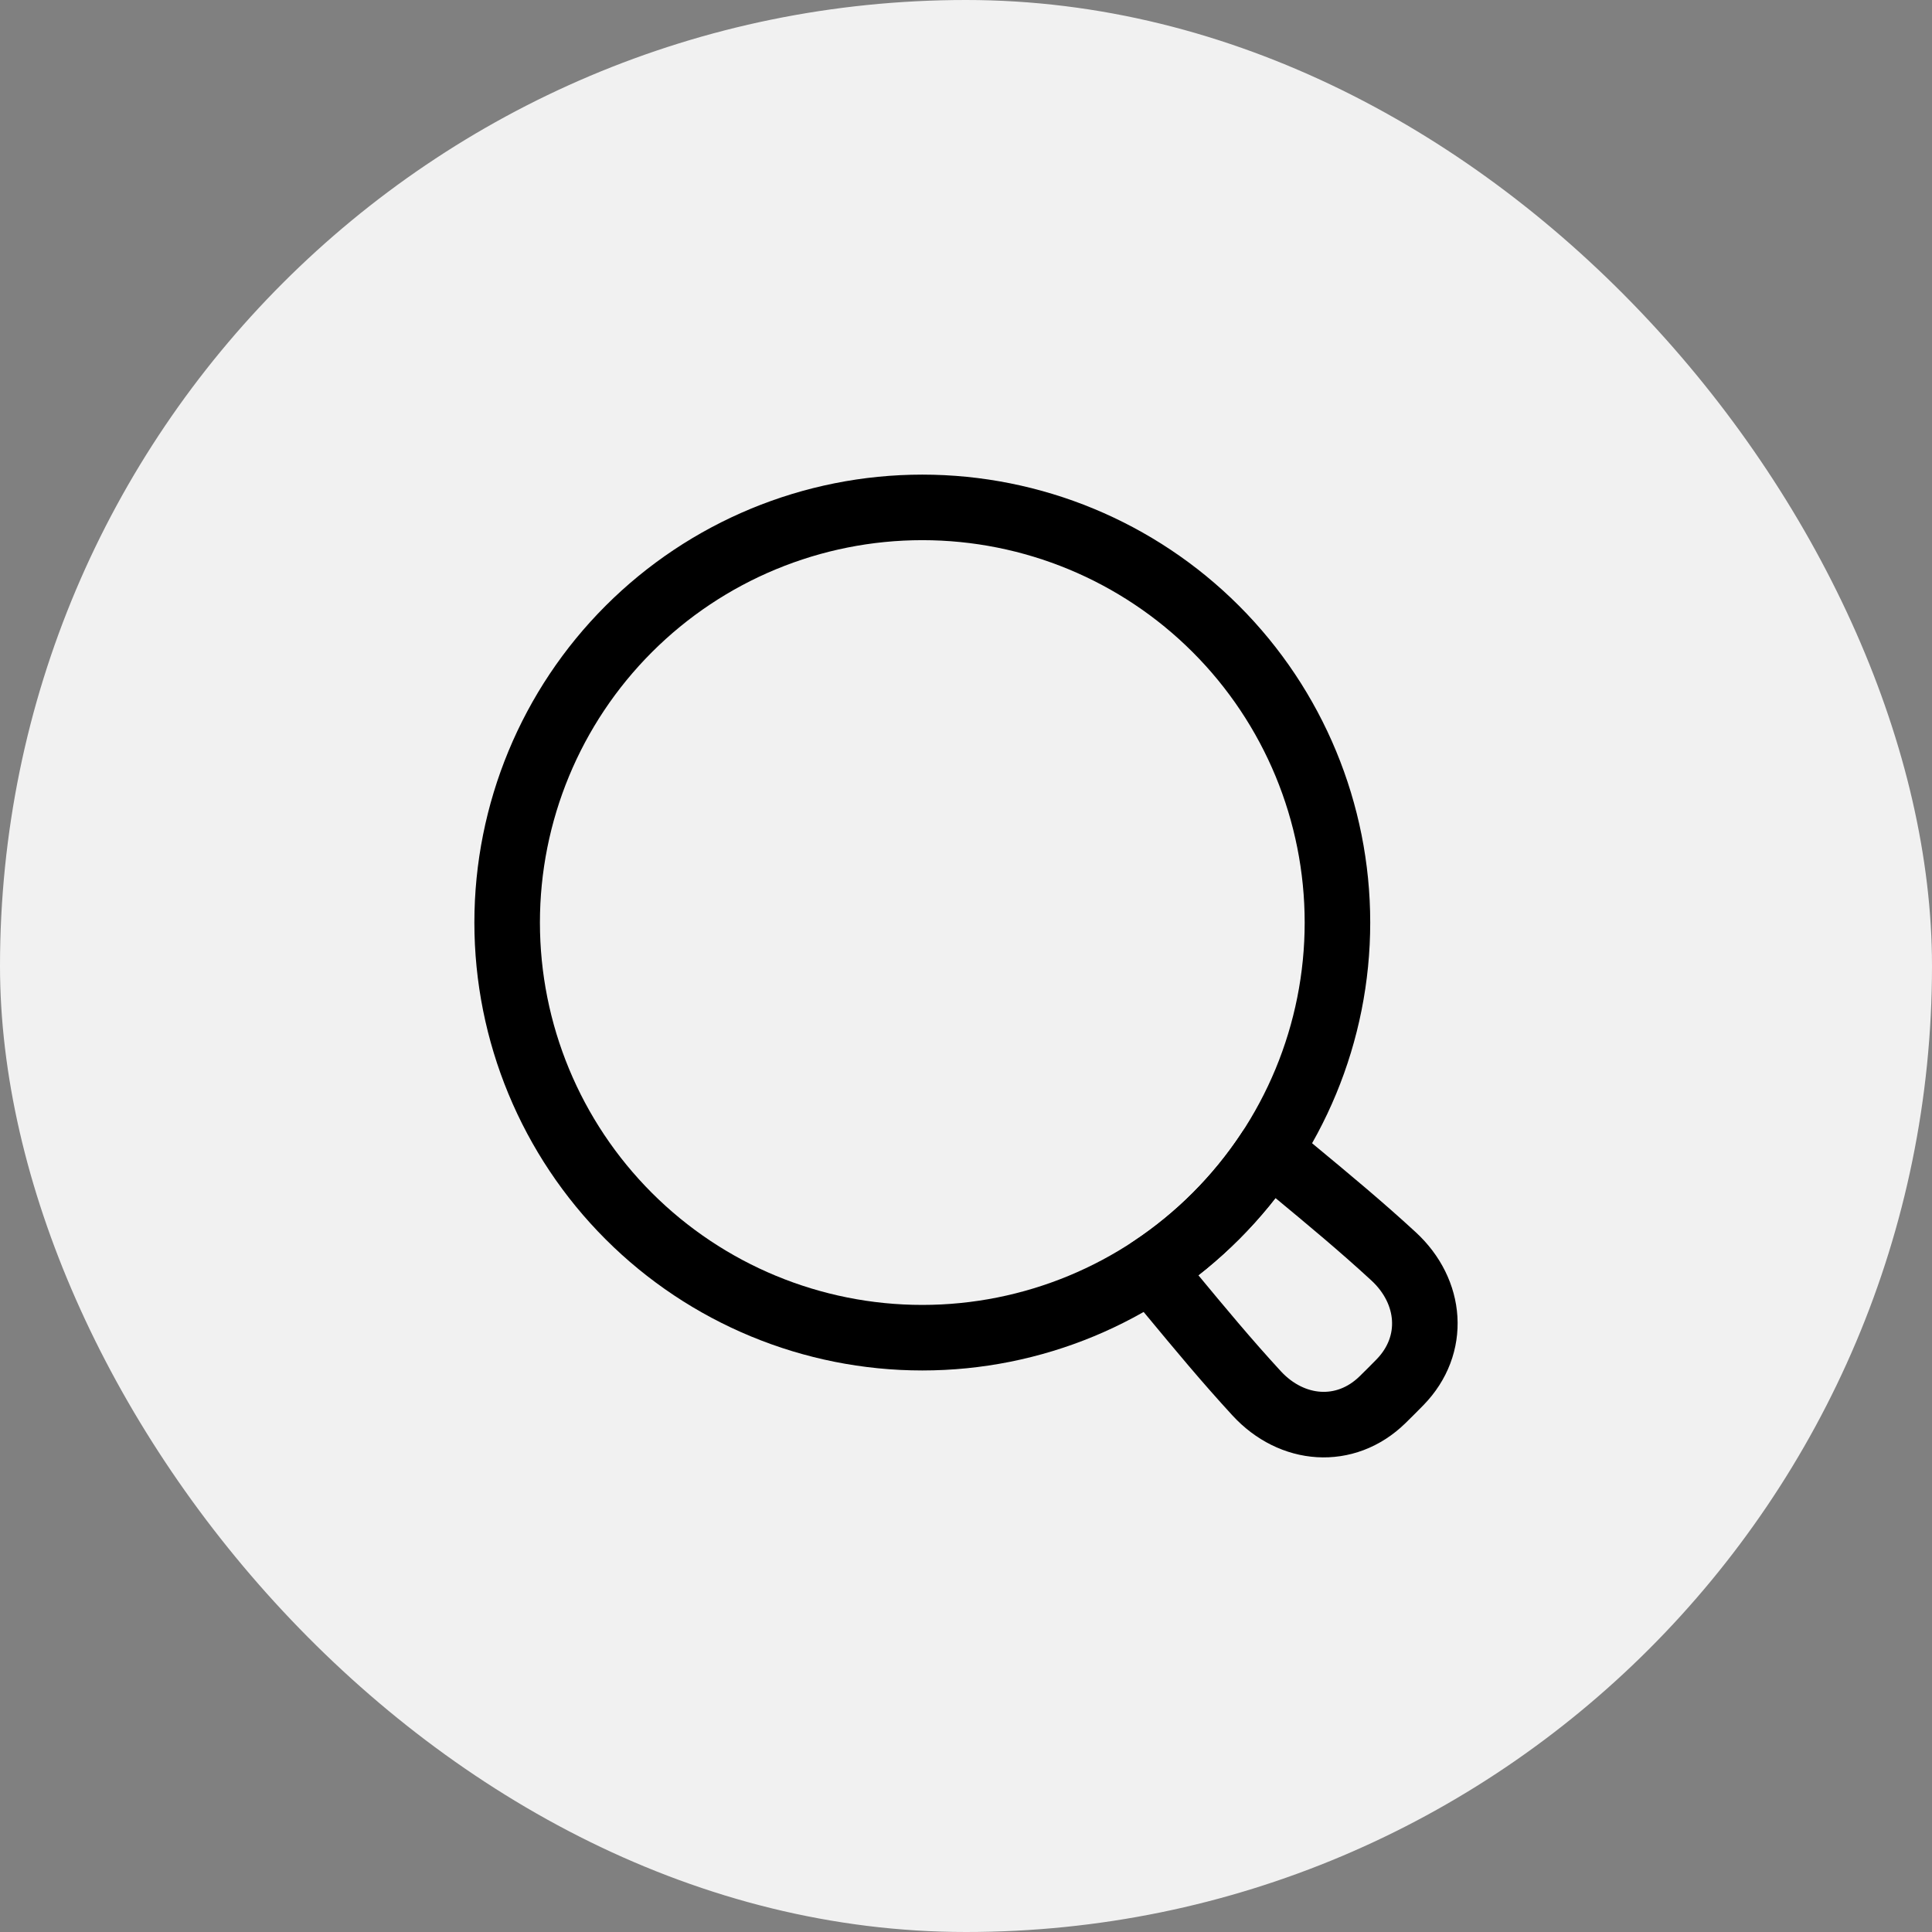 <svg width="80" height="80" viewBox="0 0 80 80" fill="none" xmlns="http://www.w3.org/2000/svg">
<rect x="0" y="0" width="80" height="80" fill="#808080" stroke="none"/>
<rect width="80" height="80" rx="40" fill="#F1F1F1"/>
<path d="M21 38.201C21 42.76 22.811 47.132 26.035 50.356C29.259 53.58 33.631 55.391 38.191 55.391C42.75 55.391 47.122 53.58 50.346 50.356C53.57 47.132 55.381 42.76 55.381 38.201C55.381 33.641 53.57 29.269 50.346 26.045C47.122 22.821 42.75 21.01 38.191 21.01C33.631 21.01 29.259 22.821 26.035 26.045C22.811 29.269 21 33.641 21 38.201Z" stroke="black" stroke-width="2.714" stroke-linejoin="round"/>
<path d="M47.651 52.557C47.948 52.913 48.242 53.268 48.535 53.621C49.676 54.998 50.801 56.355 52.035 57.695C53.491 59.277 55.708 59.462 57.246 57.961C57.363 57.846 57.485 57.727 57.611 57.6C57.737 57.475 57.856 57.353 57.971 57.236C59.472 55.697 59.286 53.48 57.705 52.023C56.366 50.789 55.009 49.664 53.632 48.523C53.277 48.229 52.921 47.933 52.564 47.635C51.278 49.59 49.603 51.267 47.651 52.557Z" stroke="black" stroke-width="2.714" stroke-linejoin="round"/>
</svg>
